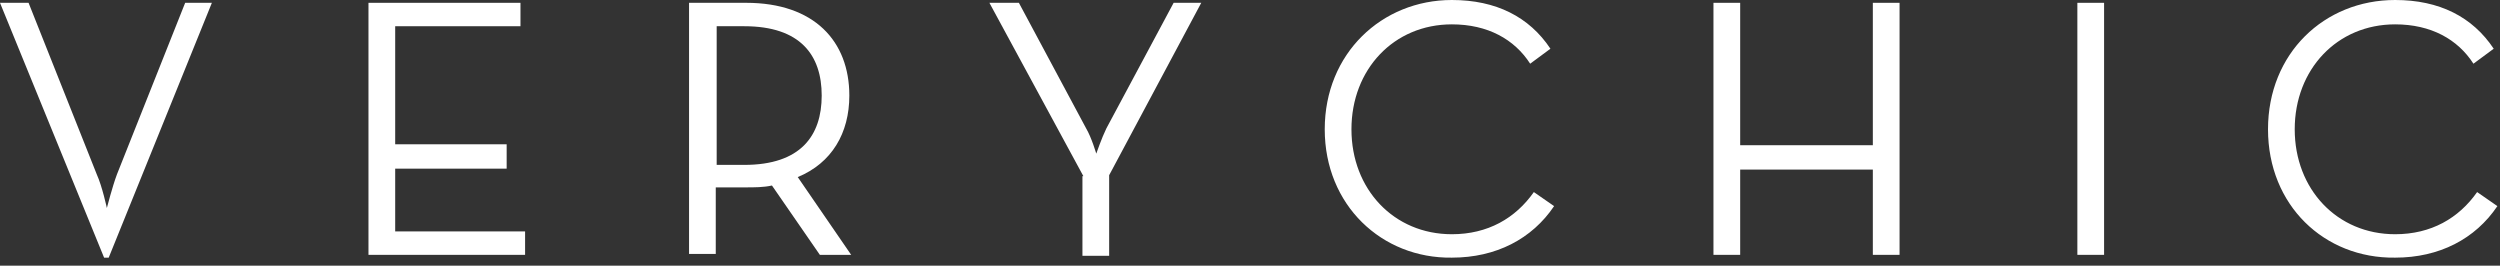 <svg width="207" height="22" viewBox="0 0 207 22" fill="none" xmlns="http://www.w3.org/2000/svg">
<rect x="0" y="0" width="207" height="22" fill="#333333" stroke="none"/>
<path d="M0 0.233H2.365L8.009 14.429C8.467 15.438 8.848 17.222 8.848 17.222C8.848 17.222 9.306 15.438 9.687 14.429L15.332 0.233H17.544L9.001 21.333H8.619L0 0.233Z" fill="white"/>
<path d="M30.586 0.233H43.095V2.172H32.722V11.947H41.951V13.964H32.722V19.161H43.477V21.101H30.51V0.233H30.586Z" fill="white"/>
<path d="M70.477 21.101H67.884L63.918 15.36C63.231 15.515 62.468 15.515 61.706 15.515H59.265V21.023H57.053V0.233H61.782C67.426 0.233 70.325 3.413 70.325 7.913C70.325 11.016 68.876 13.498 66.053 14.662L70.477 21.101ZM61.629 13.653C66.282 13.653 68.037 11.248 68.037 7.913C68.037 4.577 66.282 2.172 61.629 2.172H59.341V13.653H61.629Z" fill="white"/>
<path d="M89.702 14.584L81.922 0.233H84.363L89.931 10.628C90.388 11.404 90.77 12.722 90.77 12.722C90.77 12.722 91.228 11.404 91.609 10.628L97.177 0.233H99.465L91.838 14.507V21.178H89.626V14.584H89.702Z" fill="white"/>
<path d="M109.688 10.705C109.688 4.422 114.417 0 120.214 0C123.875 0 126.621 1.396 128.376 4.034L126.698 5.275C125.4 3.258 123.189 2.017 120.214 2.017C115.408 2.017 111.9 5.741 111.9 10.705C111.9 15.67 115.408 19.394 120.214 19.394C123.189 19.394 125.477 18.075 127.003 15.903L128.68 17.066C126.85 19.782 123.875 21.333 120.214 21.333C114.417 21.411 109.688 16.989 109.688 10.705Z" fill="white"/>
<path d="M141.875 0.233H144.087V12.024H155.071V0.233H157.283V21.101H155.071V14.041H144.087V21.101H141.875V0.233Z" fill="white"/>
<path d="M172.006 0.233H174.218V21.101H172.006V0.233Z" fill="white"/>
<path d="M187.791 10.705C187.791 4.422 192.444 0 198.317 0C201.979 0 204.725 1.396 206.479 4.034L204.801 5.275C203.505 3.258 201.293 2.017 198.317 2.017C193.512 2.017 190.003 5.741 190.003 10.705C190.003 15.67 193.512 19.394 198.317 19.394C201.293 19.394 203.581 18.075 205.106 15.903L206.784 17.066C204.954 19.782 201.979 21.333 198.317 21.333C192.444 21.411 187.791 16.989 187.791 10.705Z" fill="white"/>
</svg>
